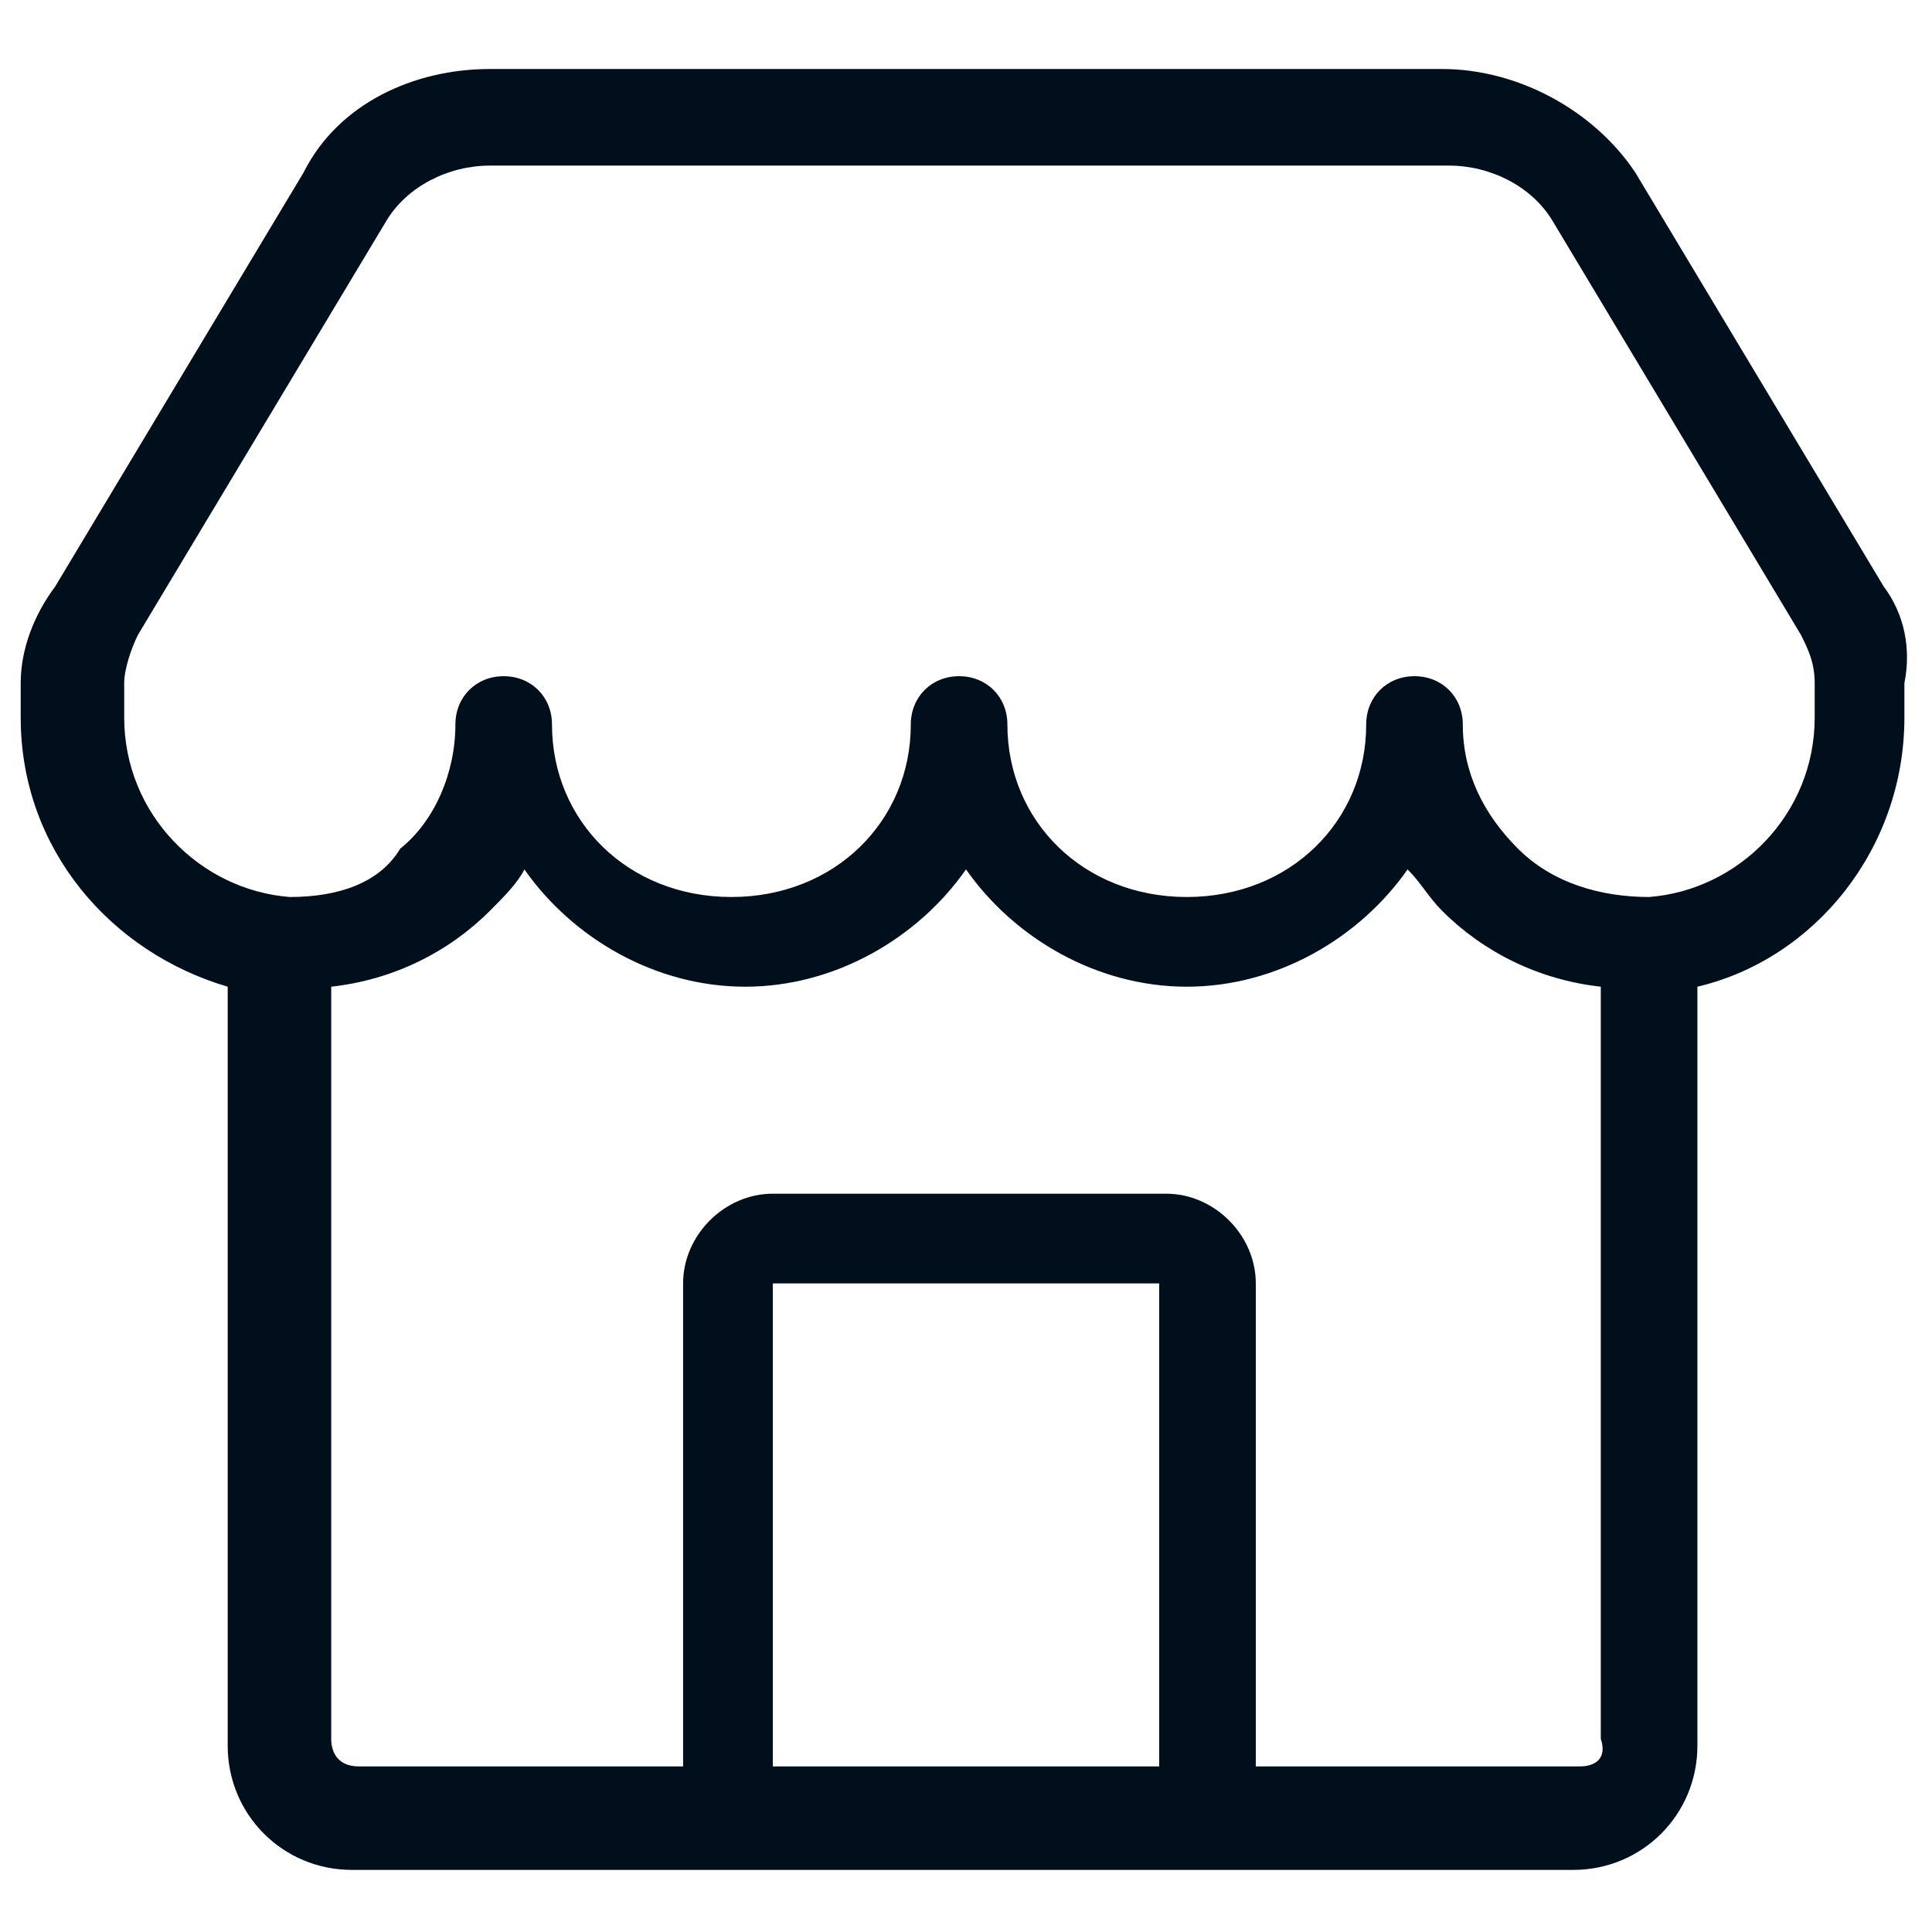 <?xml version="1.0" encoding="utf-8"?>
<!-- Generator: Adobe Illustrator 28.3.0, SVG Export Plug-In . SVG Version: 6.00 Build 0)  -->
<svg version="1.1" id="Layer_2" xmlns="http://www.w3.org/2000/svg" xmlns:xlink="http://www.w3.org/1999/xlink" x="0px" y="0px"
	 viewBox="0 0 28 28" style="enable-background:new 0 0 28 28;" xml:space="preserve">
<style type="text/css">
	.st0{fill:#010F1C;}
</style>
<path class="st0" d="M27.3,8.5l-3.6-6C23.1,1.6,22,1,20.9,1H7.1C6,1,4.9,1.5,4.4,2.5l-3.6,6C0.5,8.9,0.3,9.4,0.3,9.9v0.5
	c0,1.9,1.3,3.4,3,3.9v11c0,1,0.8,1.8,1.8,1.8h17.7c1,0,1.8-0.8,1.8-1.8v-11c1.7-0.4,3-2,3-3.9V9.9C27.7,9.4,27.6,8.9,27.3,8.5
	L27.3,8.5z M16.8,25.6h-5.6v-7h5.6V25.6z M22.9,25.6h-4.7v-7c0-0.7-0.6-1.3-1.3-1.3h-5.7c-0.7,0-1.3,0.6-1.3,1.3v7H5.2
	c-0.3,0-0.4-0.2-0.4-0.4V14.3c0.9-0.1,1.7-0.5,2.3-1.1c0.2-0.2,0.4-0.4,0.5-0.6c0.7,1,1.9,1.7,3.2,1.7s2.5-0.7,3.2-1.7
	c0.7,1,1.9,1.7,3.2,1.7s2.5-0.7,3.2-1.7c0.2,0.2,0.3,0.4,0.5,0.6c0.6,0.6,1.4,1,2.3,1.1v10.9C23.3,25.5,23.1,25.6,22.9,25.6z
	 M26.3,10.4c0,1.4-1.1,2.5-2.4,2.6c-0.7,0-1.4-0.2-1.9-0.7c-0.5-0.5-0.8-1.1-0.8-1.8c0-0.4-0.3-0.7-0.7-0.7c-0.4,0-0.7,0.3-0.7,0.7
	c0,1.4-1.1,2.5-2.6,2.5s-2.6-1.1-2.6-2.5c0-0.4-0.3-0.7-0.7-0.7s-0.7,0.3-0.7,0.7c0,1.4-1.1,2.5-2.6,2.5s-2.6-1.1-2.6-2.5
	c0-0.4-0.3-0.7-0.7-0.7s-0.7,0.3-0.7,0.7c0,0.7-0.3,1.4-0.8,1.8C5.5,12.8,4.9,13,4.2,13c-1.3-0.1-2.4-1.2-2.4-2.6V9.9
	c0-0.2,0.1-0.5,0.2-0.7l3.6-6c0.3-0.5,0.9-0.8,1.5-0.8H21c0.6,0,1.2,0.3,1.5,0.8l3.6,6c0.1,0.2,0.2,0.4,0.2,0.7L26.3,10.4L26.3,10.4
	z"/>
</svg>
